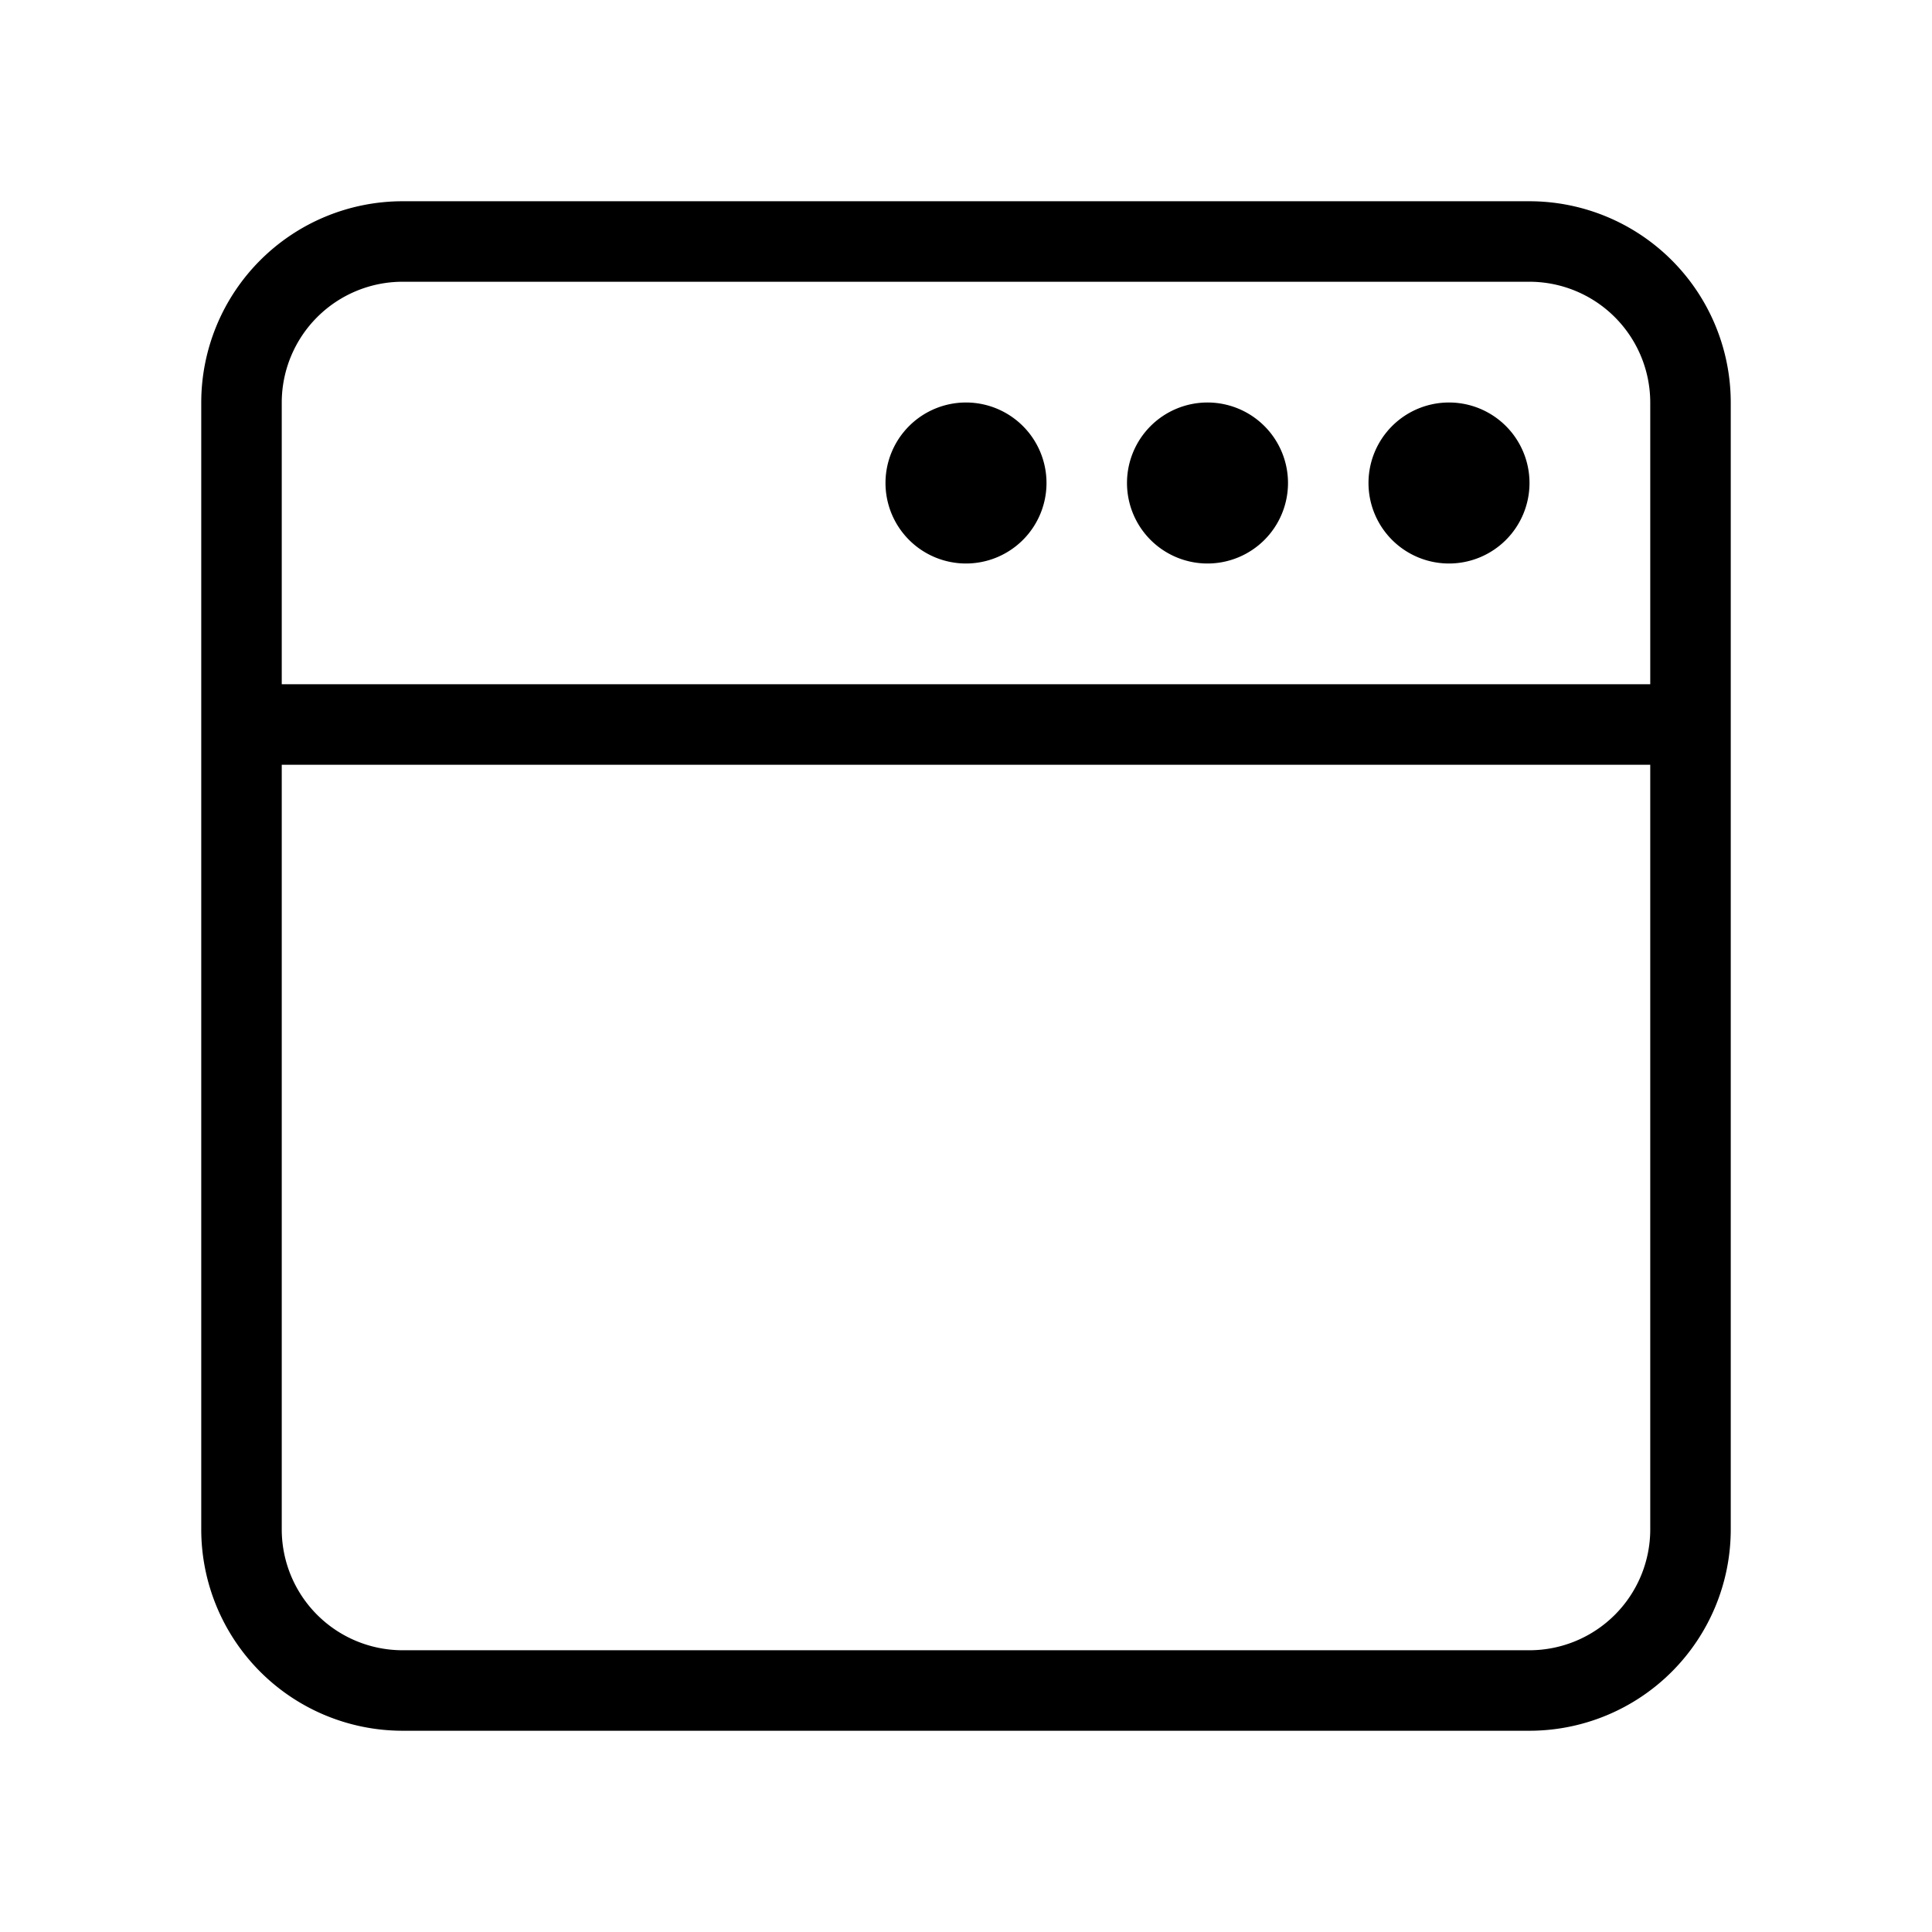<svg xmlns="http://www.w3.org/2000/svg" id="Layer_1" data-name="Layer 1" viewBox="0 0 24 24"><path d="M19,2.5H5A2.502,2.502,0,0,0,2.5,5V19A2.502,2.502,0,0,0,5,21.5H19A2.502,2.502,0,0,0,21.5,19V5A2.502,2.502,0,0,0,19,2.5ZM20.5,19A1.502,1.502,0,0,1,19,20.5H5A1.502,1.502,0,0,1,3.5,19V9.5h17Zm0-10.5H3.5V5A1.502,1.502,0,0,1,5,3.5H19A1.502,1.502,0,0,1,20.5,5ZM19,6a1,1,0,1,1-1-1A1,1,0,0,1,19,6ZM16,6a1,1,0,1,1-1-1A1,1,0,0,1,16,6ZM13,6a1,1,0,1,1-1-1A1,1,0,0,1,13,6Z"></path></svg>